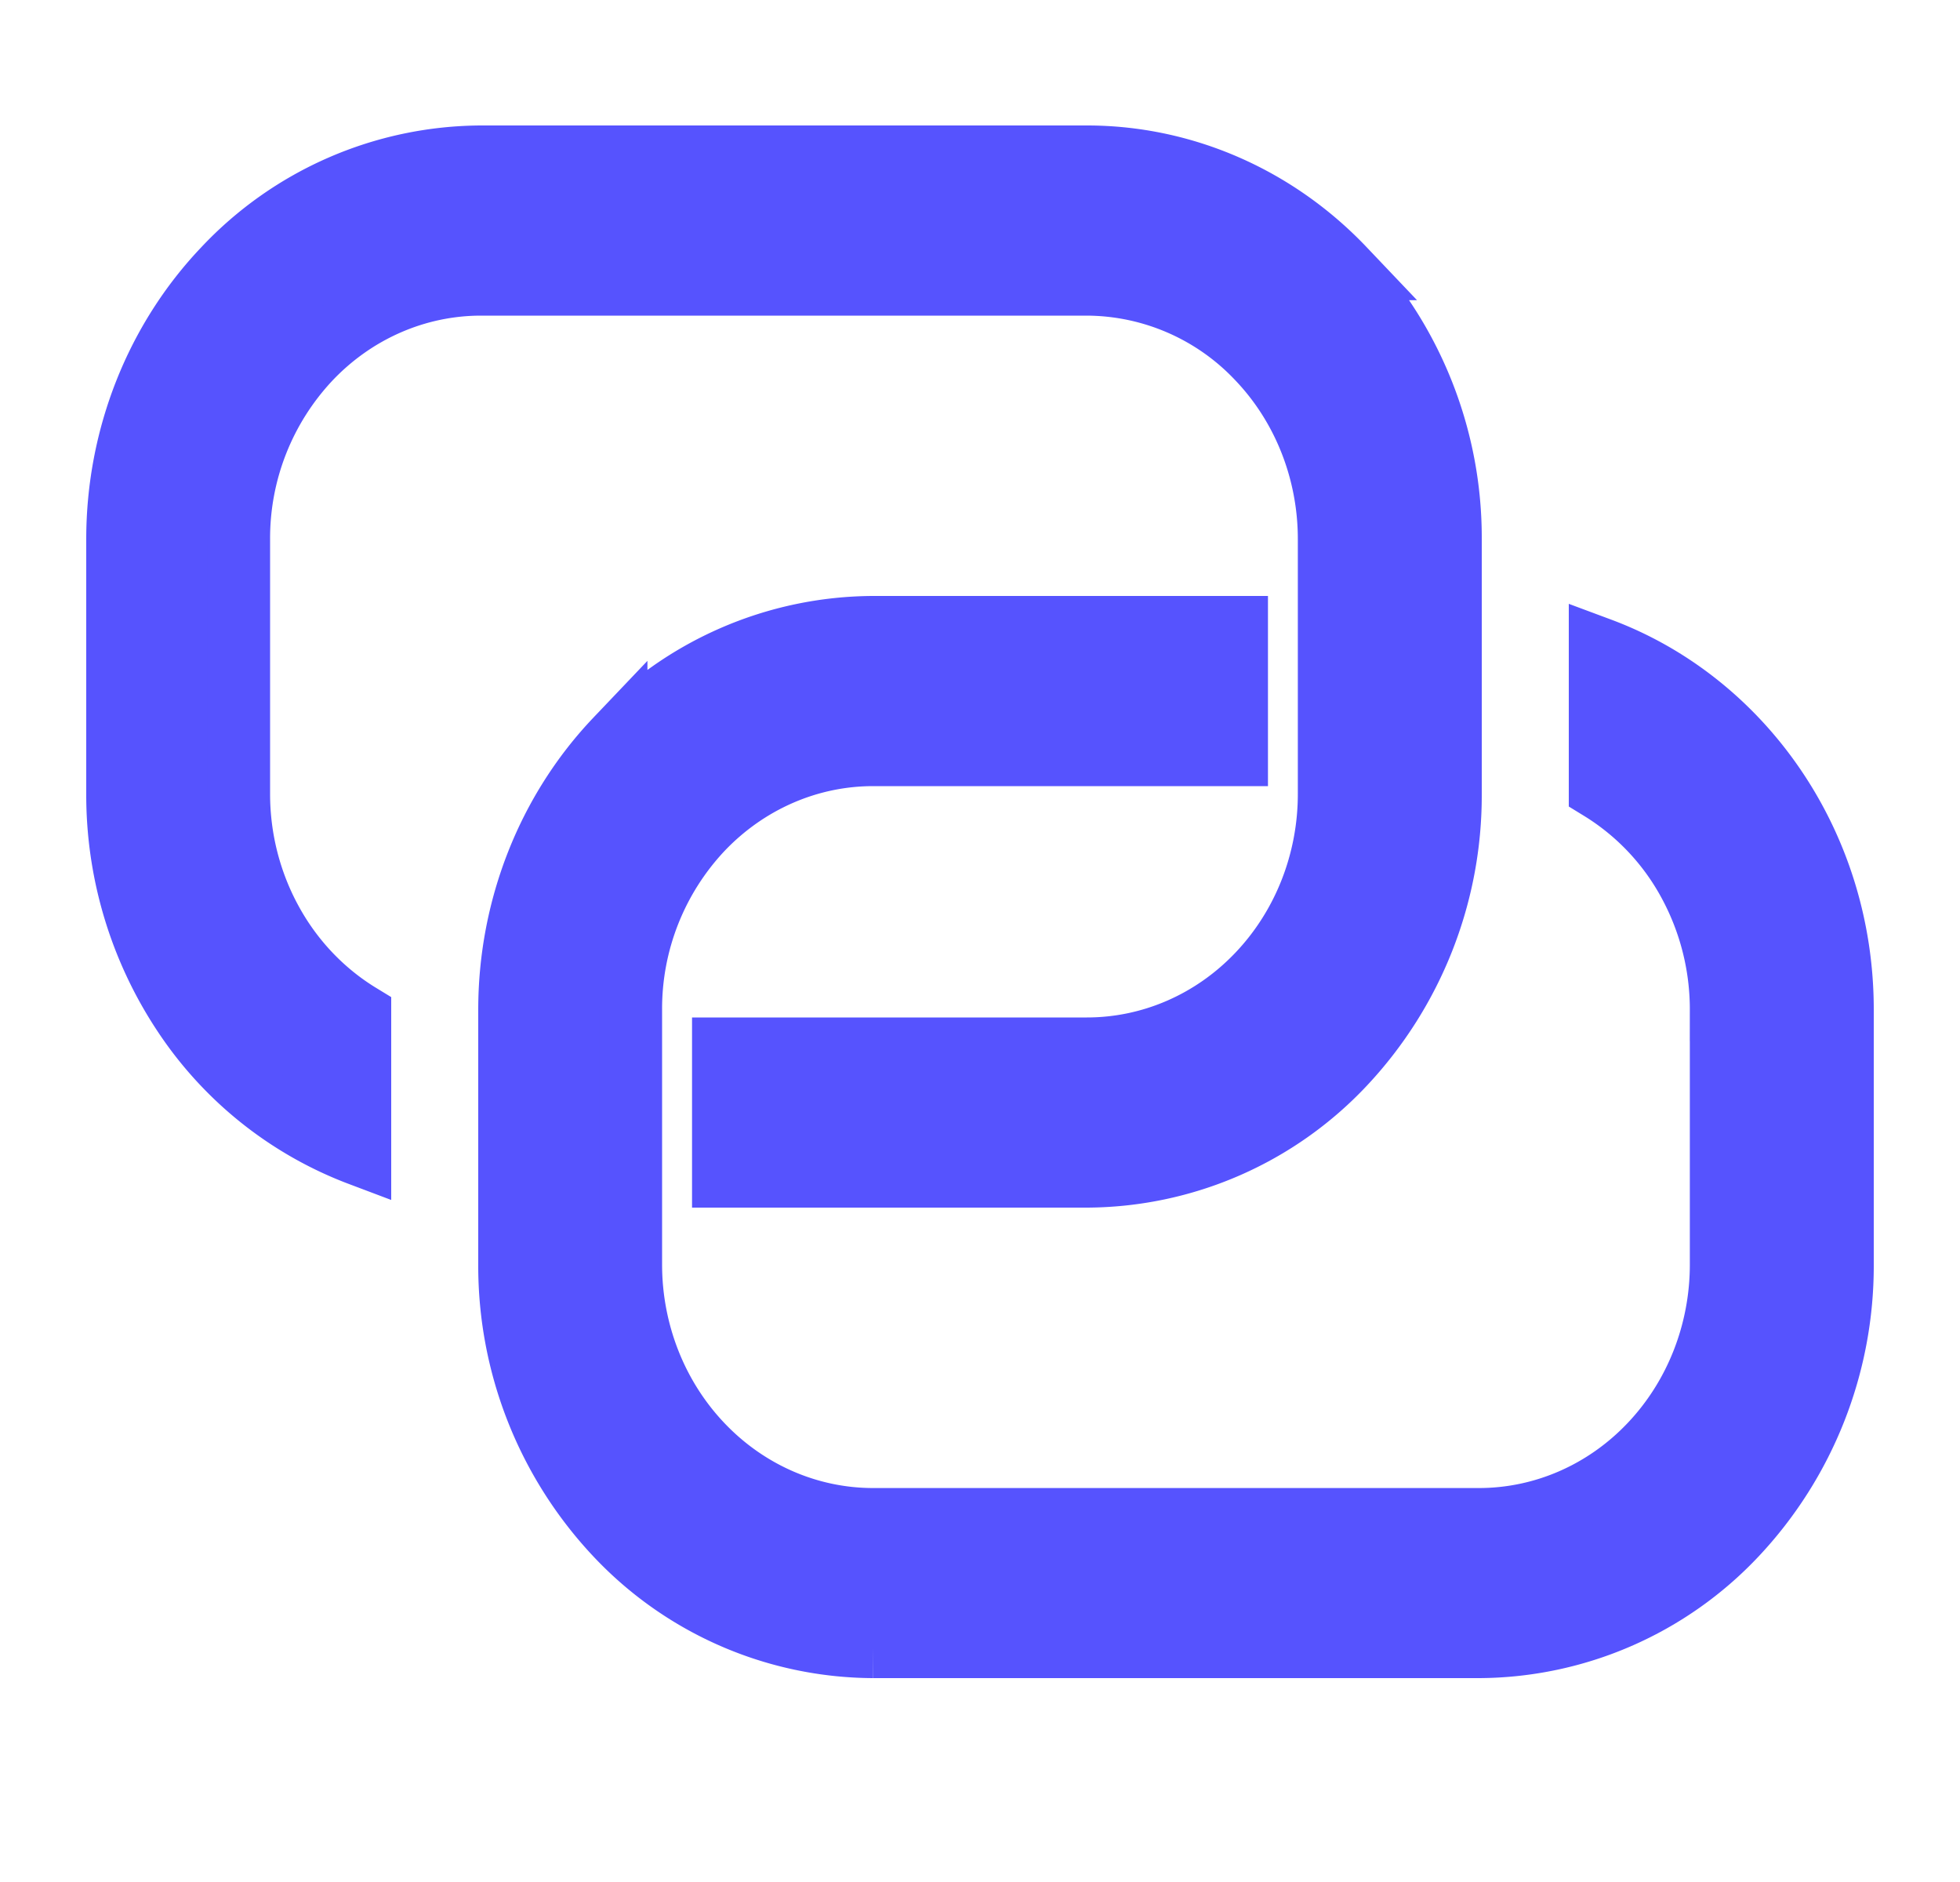<svg xmlns="http://www.w3.org/2000/svg" width="25" height="24" fill="none" style="color: rgb(36, 35, 76);"><path fill="rgb(86, 83, 254)" stroke="rgb(86, 83, 254)" stroke-width="0.8px" d="M15.773 8v1.625h-4.637c-.82 0-1.606.343-2.185.952a3.337 3.337 0 0 0-.906 2.299v3.25c0 .862.326 1.689.906 2.298.58.61 1.366.952 2.185.952h7.728c.82 0 1.606-.342 2.185-.952.58-.61.905-1.436.905-2.298v-3.25a3.38 3.38 0 0 0-.414-1.625 3.174 3.174 0 0 0-1.13-1.19V8.276c1.8.67 3.09 2.476 3.09 4.598v3.25a5.006 5.006 0 0 1-1.358 3.448A4.524 4.524 0 0 1 18.864 21h-7.728a4.524 4.524 0 0 1-3.278-1.428A5.006 5.006 0 0 1 6.5 16.124v-3.248c0-1.293.488-2.534 1.358-3.448A4.524 4.524 0 0 1 11.136 8h4.637Z"></path><path fill="rgb(86, 83, 254)" stroke="rgb(86, 83, 254)" stroke-width="0.8px" d="M9.227 15v-1.625h4.637c.82 0 1.606-.342 2.185-.952.58-.61.905-1.436.905-2.298v-3.25c0-.862-.325-1.689-.905-2.298a3.016 3.016 0 0 0-2.185-.952H6.136c-.82 0-1.606.342-2.185.952a3.337 3.337 0 0 0-.906 2.298v3.25c0 .57.143 1.13.415 1.625.27.494.661.904 1.13 1.19v1.784a4.67 4.67 0 0 1-2.24-1.783 5.05 5.05 0 0 1-.85-2.816v-3.25c0-1.293.488-2.533 1.358-3.447A4.524 4.524 0 0 1 6.136 2h7.728c1.23 0 2.409.514 3.278 1.428A5.005 5.005 0 0 1 18.5 6.875v3.25a5.005 5.005 0 0 1-1.358 3.447A4.524 4.524 0 0 1 13.864 15H9.227Z"></path></svg>